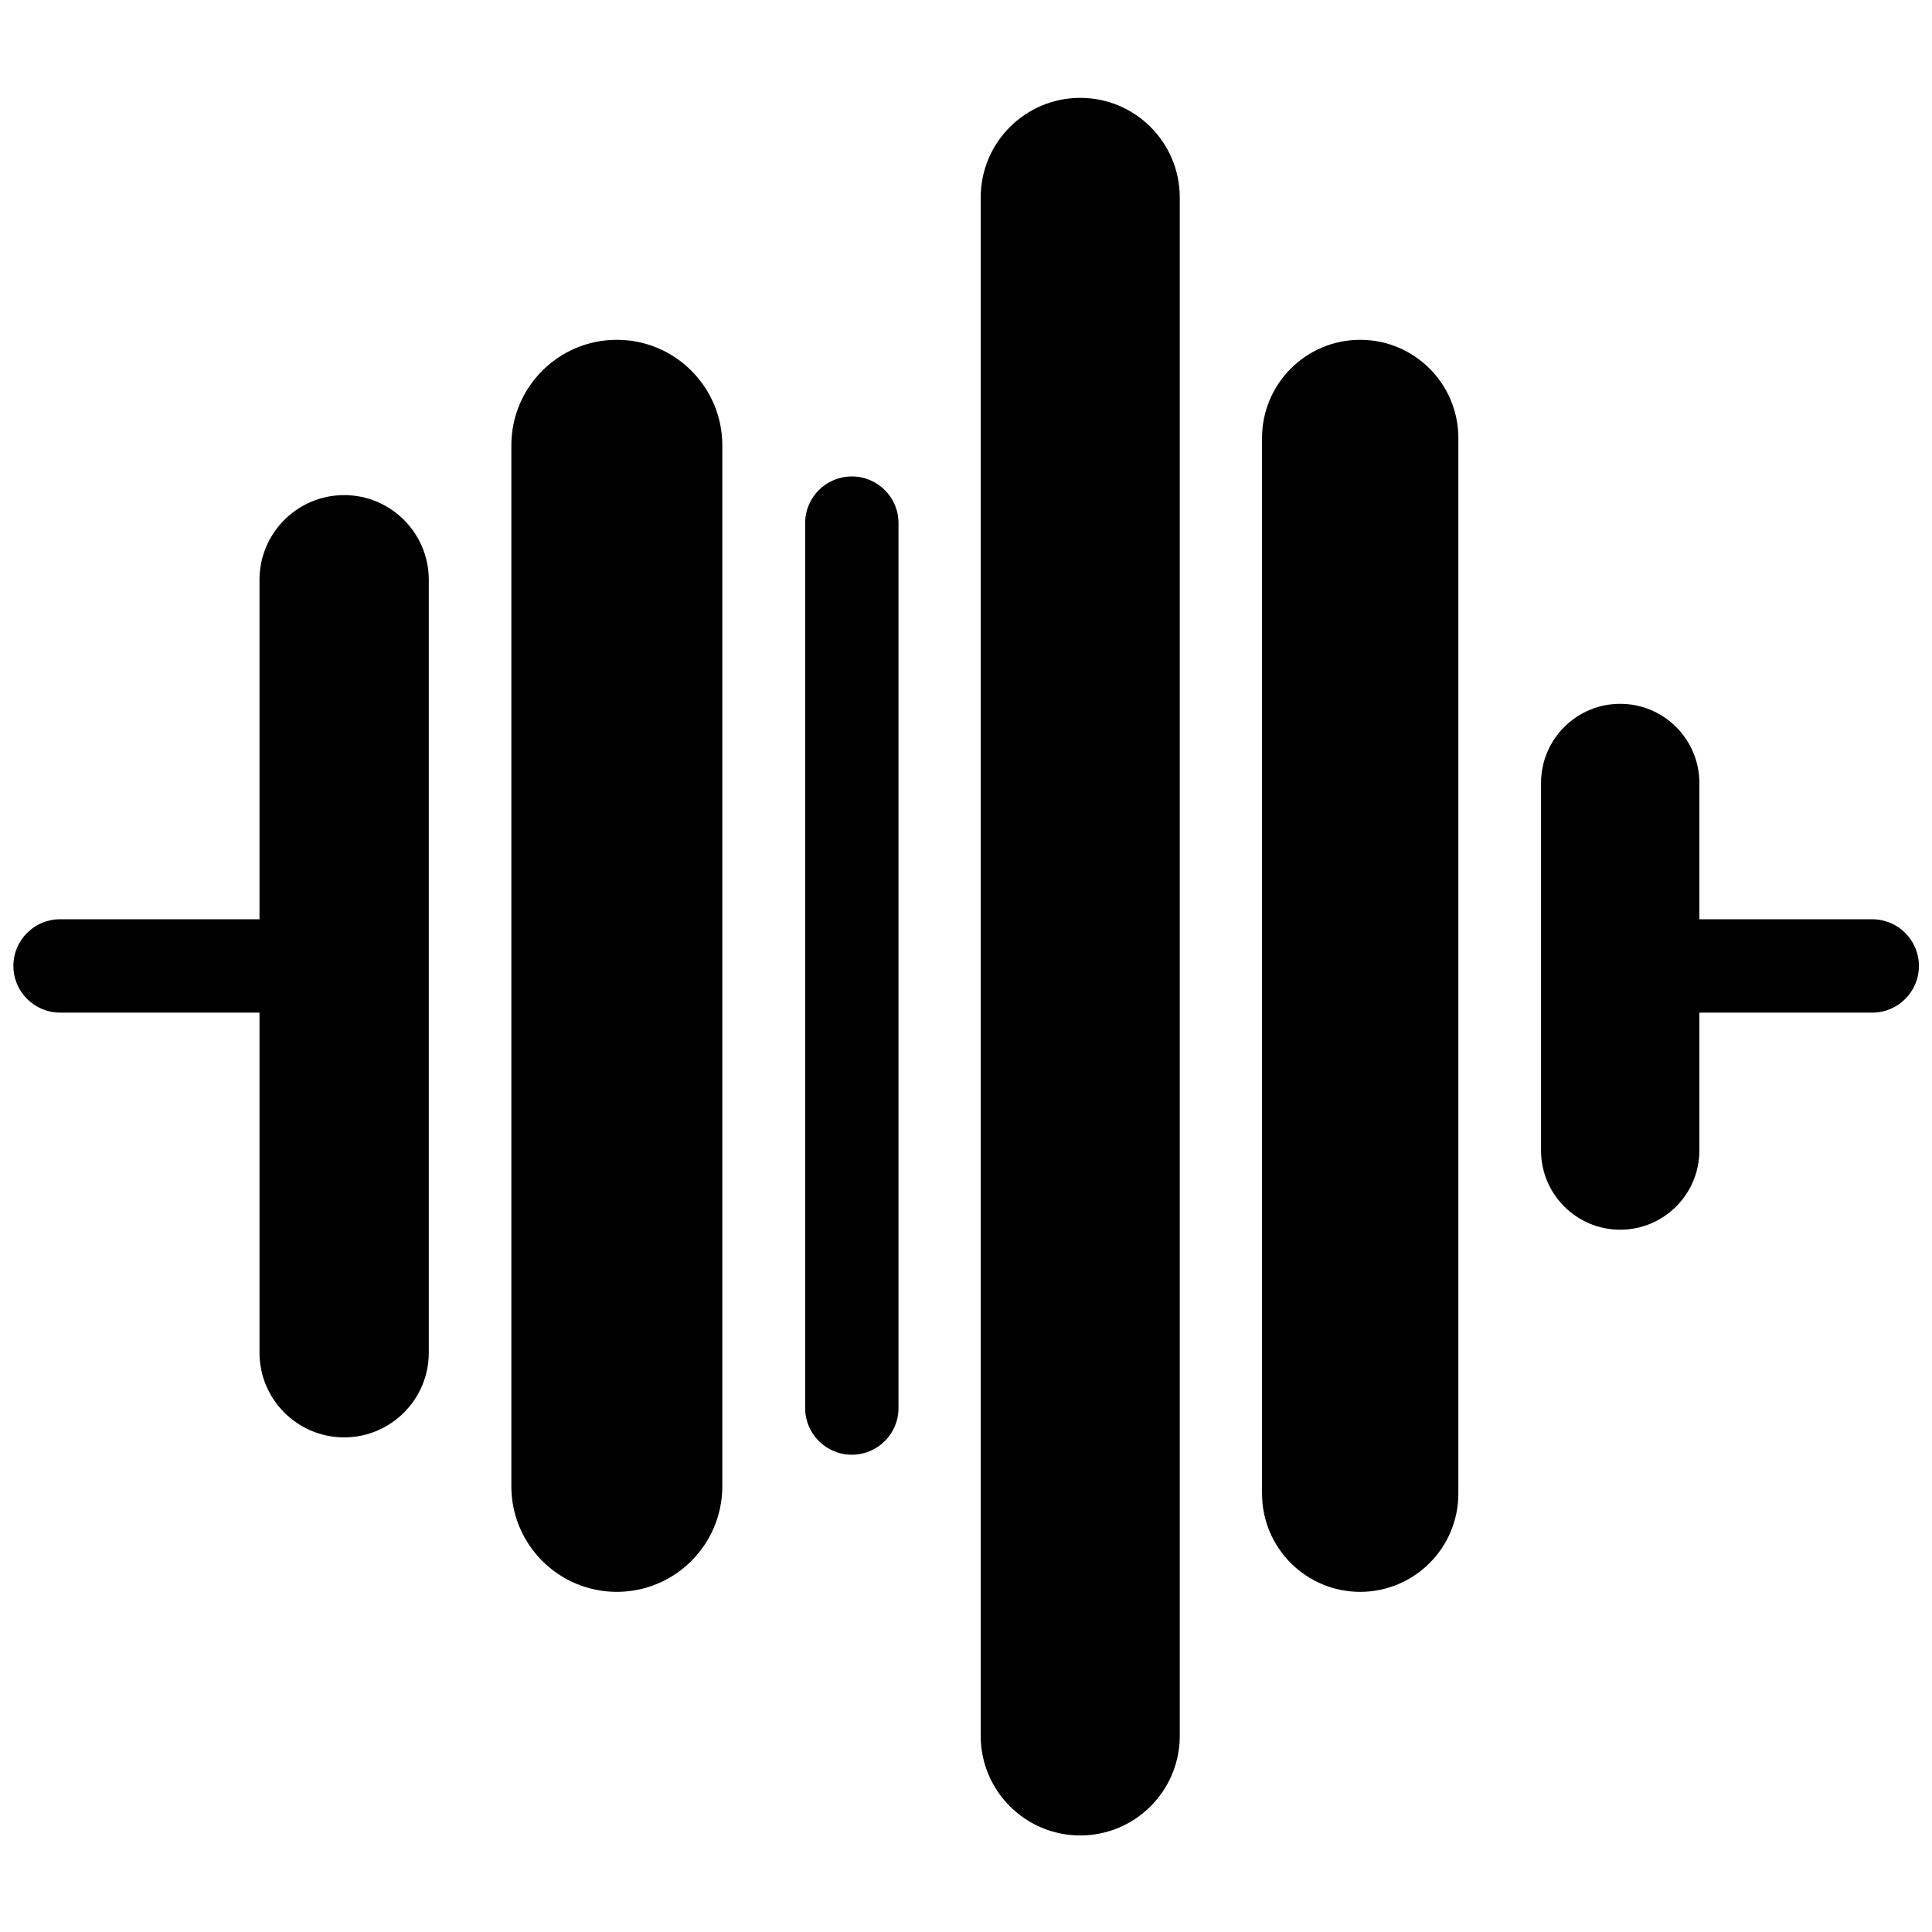 <?xml version="1.0" encoding="UTF-8" standalone="no"?>
<!DOCTYPE svg PUBLIC "-//W3C//DTD SVG 1.1//EN" "http://www.w3.org/Graphics/SVG/1.1/DTD/svg11.dtd">
<svg width="100%" height="100%" viewBox="0 0 1024 1024" version="1.1" xmlns="http://www.w3.org/2000/svg" xmlns:xlink="http://www.w3.org/1999/xlink" xml:space="preserve" xmlns:serif="http://www.serif.com/" style="fill-rule:evenodd;clip-rule:evenodd;stroke-linejoin:round;stroke-miterlimit:2;">
    <rect id="ArtBoard1" x="0" y="0" width="1024" height="1024" style="fill:none;"/>
    <g id="ArtBoard11" serif:id="ArtBoard1">
        <g transform="matrix(1.529,0,0,1.529,-228.671,-211.222)">
            <g transform="matrix(0.37,0,0,0.654,192.462,139.018)">
                <path d="M285.771,306.016L285.771,715.603C285.771,740.4 250.232,760.531 206.458,760.531C162.685,760.531 127.146,740.4 127.146,715.603L127.146,306.016C127.146,281.22 162.685,261.089 206.458,261.089C250.232,261.089 285.771,281.22 285.771,306.016Z"/>
            </g>
            <g transform="matrix(0.461,0,0,0.869,268.2,29.05)">
                <path d="M285.771,303.197L285.771,718.423C285.771,741.663 250.232,760.531 206.458,760.531C162.685,760.531 127.146,741.663 127.146,718.423L127.146,303.197C127.146,279.957 162.685,261.089 206.458,261.089C250.232,261.089 285.771,279.957 285.771,303.197Z"/>
            </g>
            <g transform="matrix(0.429,0,0,0.869,532.49,29.05)">
                <path d="M285.771,300.26L285.771,721.359C285.771,742.979 250.232,760.531 206.458,760.531C162.685,760.531 127.146,742.979 127.146,721.359L127.146,300.26C127.146,278.641 162.685,261.089 206.458,261.089C250.232,261.089 285.771,278.641 285.771,300.26Z"/>
            </g>
            <g transform="matrix(0.346,0,0,0.365,639.756,286.822)">
                <path d="M285.771,336.328L285.771,685.292C285.771,726.818 250.232,760.531 206.458,760.531C162.685,760.531 127.146,726.818 127.146,685.292L127.146,336.328C127.146,294.802 162.685,261.089 206.458,261.089C250.232,261.089 285.771,294.802 285.771,336.328Z"/>
            </g>
            <g transform="matrix(0.435,0,0,1.206,434.205,-142.806)">
                <path d="M285.771,289.705L285.771,731.915C285.771,747.709 250.232,760.531 206.458,760.531C162.685,760.531 127.146,747.709 127.146,731.915L127.146,289.705C127.146,273.911 162.685,261.089 206.458,261.089C250.232,261.089 285.771,273.911 285.771,289.705Z"/>
            </g>
            <g transform="matrix(0.204,0,0,0.679,402.721,126.02)">
                <path d="M285.771,284.879L285.771,736.741C285.771,749.871 250.232,760.531 206.458,760.531C162.685,760.531 127.146,749.871 127.146,736.741L127.146,284.879C127.146,271.749 162.685,261.089 206.458,261.089C250.232,261.089 285.771,271.749 285.771,284.879Z"/>
            </g>
            <g transform="matrix(1.57227e-05,-0.204,0.231,1.78196e-05,93.883,515.089)">
                <path d="M285.771,331.068L285.771,690.552C285.771,729.174 250.232,760.531 206.458,760.531C162.685,760.531 127.146,729.174 127.146,690.552L127.146,331.068C127.146,292.445 162.685,261.089 206.458,261.089C250.232,261.089 285.771,292.445 285.771,331.068Z"/>
            </g>
            <g transform="matrix(1.57227e-05,-0.204,0.231,1.78196e-05,639.055,515.089)">
                <path d="M285.771,331.068L285.771,690.552C285.771,729.174 250.232,760.531 206.458,760.531C162.685,760.531 127.146,729.174 127.146,690.552L127.146,331.068C127.146,292.445 162.685,261.089 206.458,261.089C250.232,261.089 285.771,292.445 285.771,331.068Z"/>
            </g>
        </g>
    </g>
</svg>
